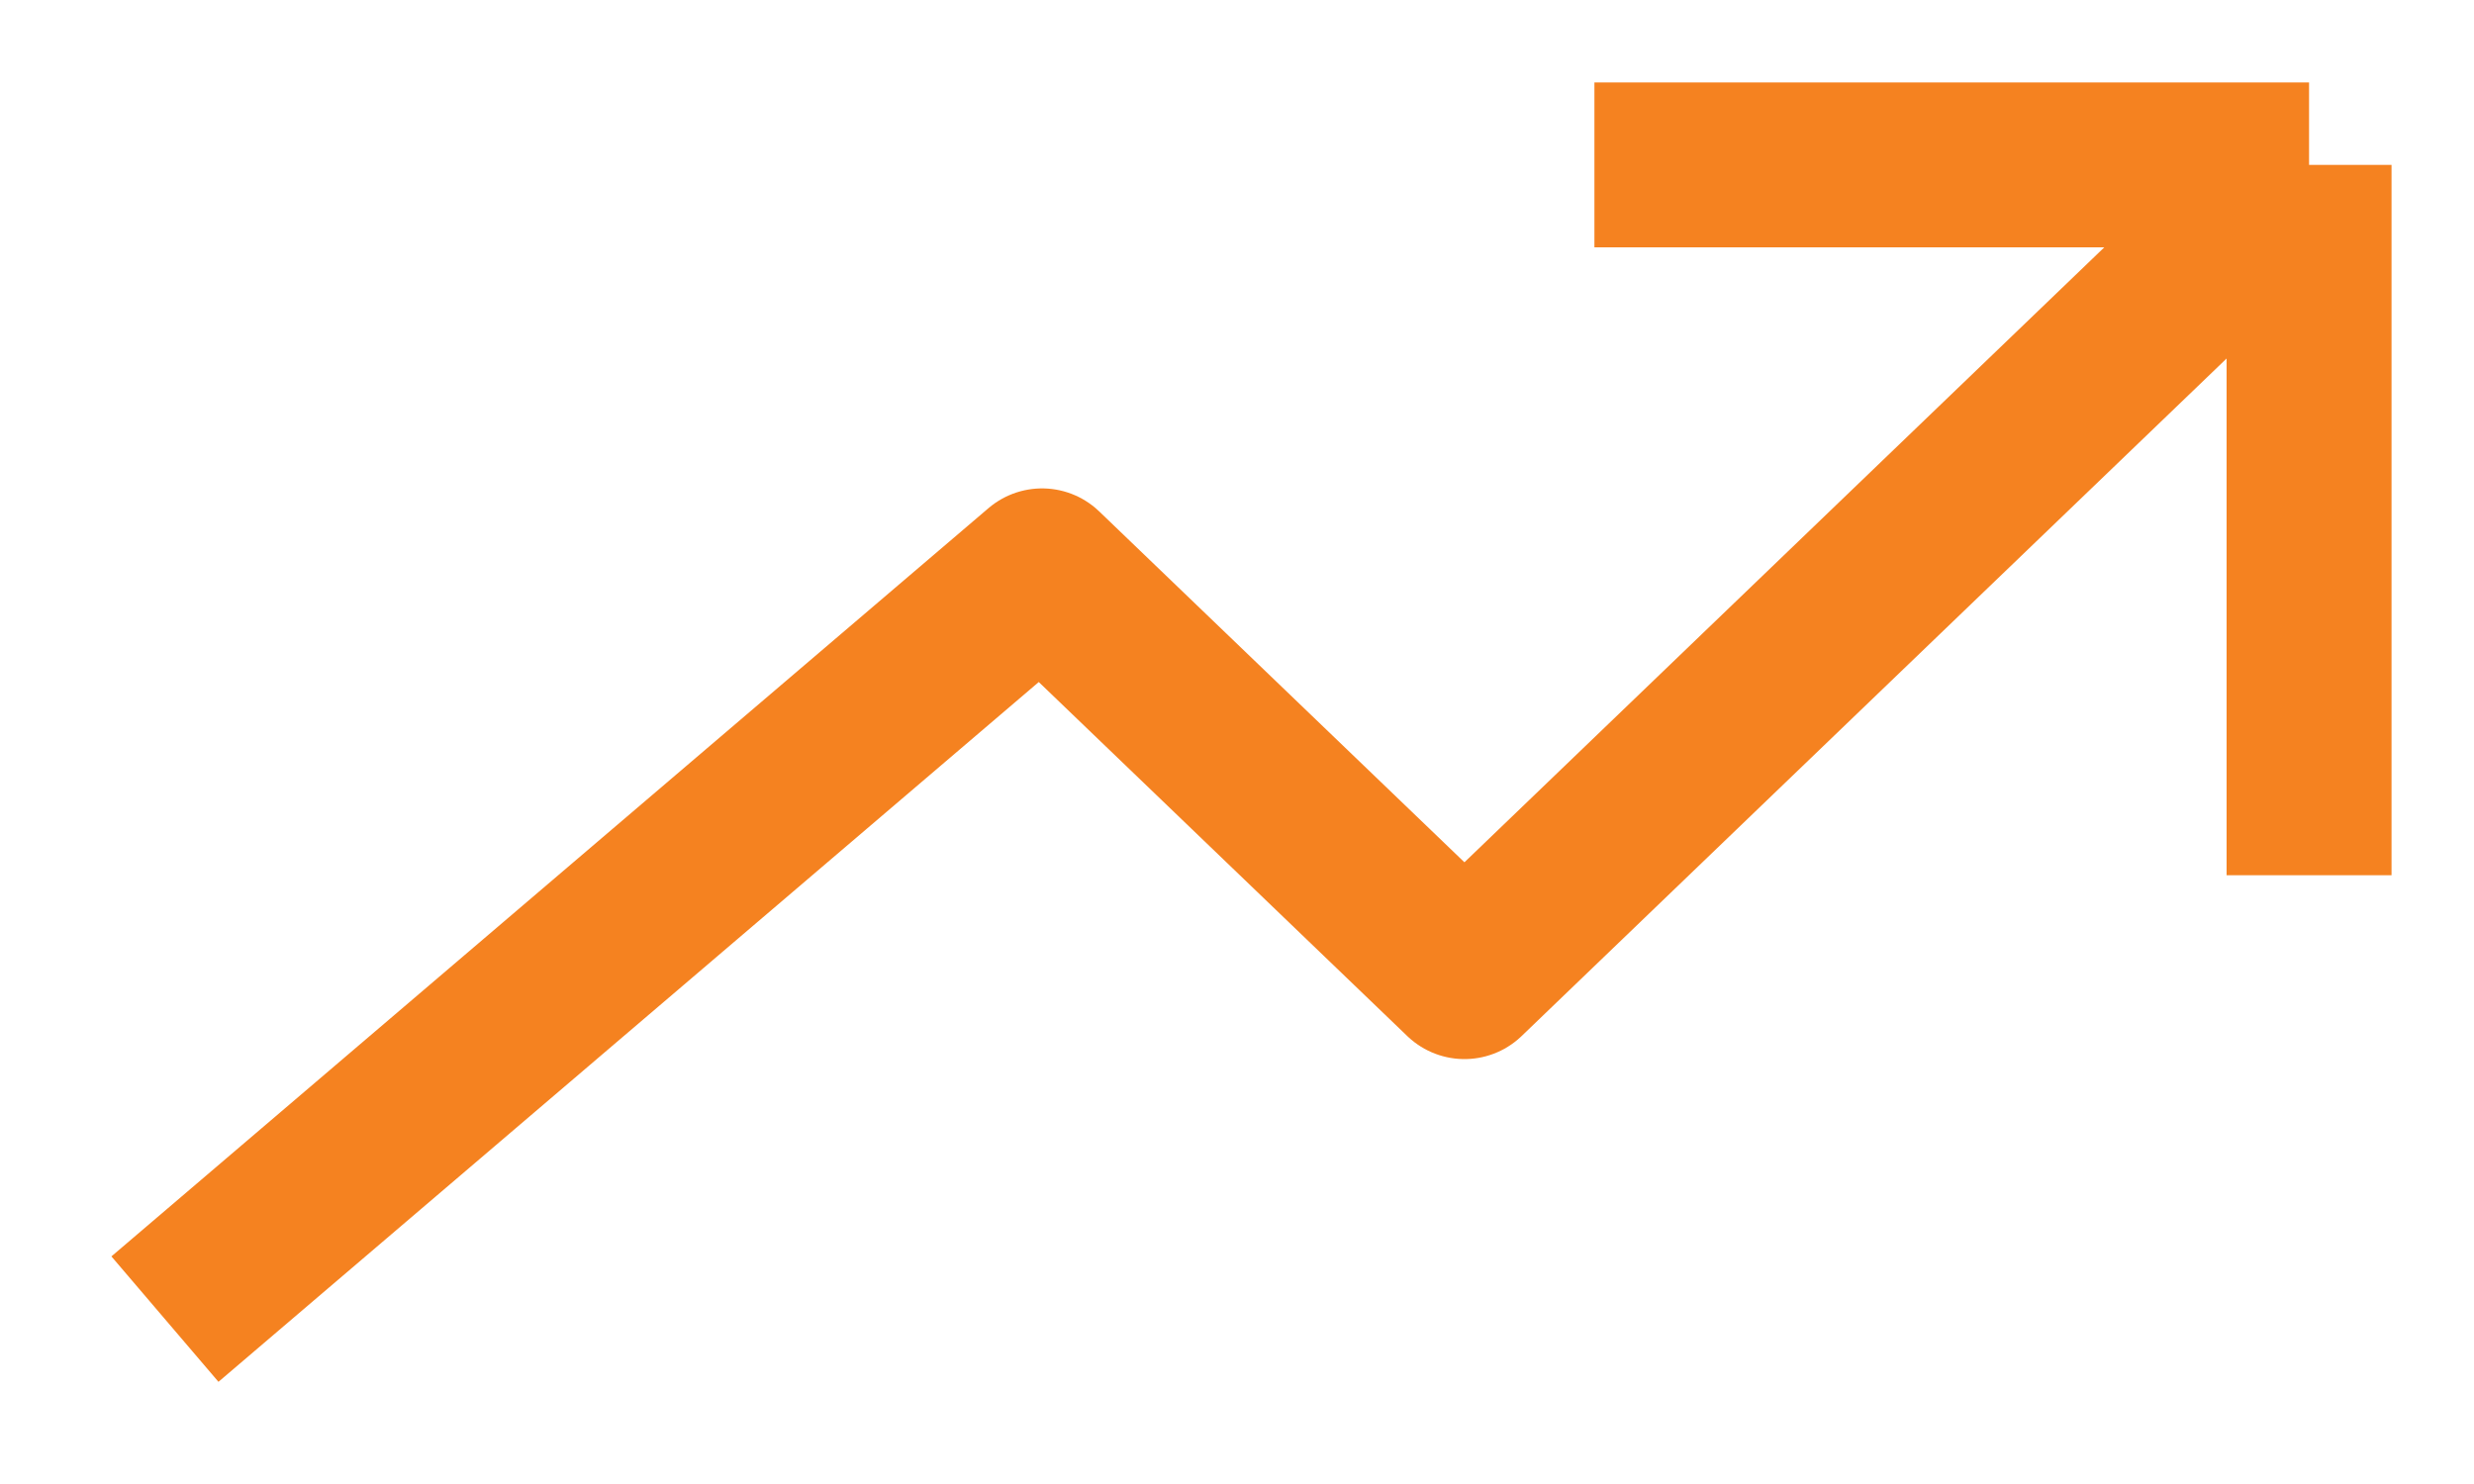 <svg width="15" height="9" viewBox="0 0 15 9" fill="none" xmlns="http://www.w3.org/2000/svg">
<path d="M1 8L6.318 3.462L8.879 5.923L14 1M14 1H9.667M14 1L14 5.308" stroke="#F58220" stroke-linejoin="round"/>
</svg>
